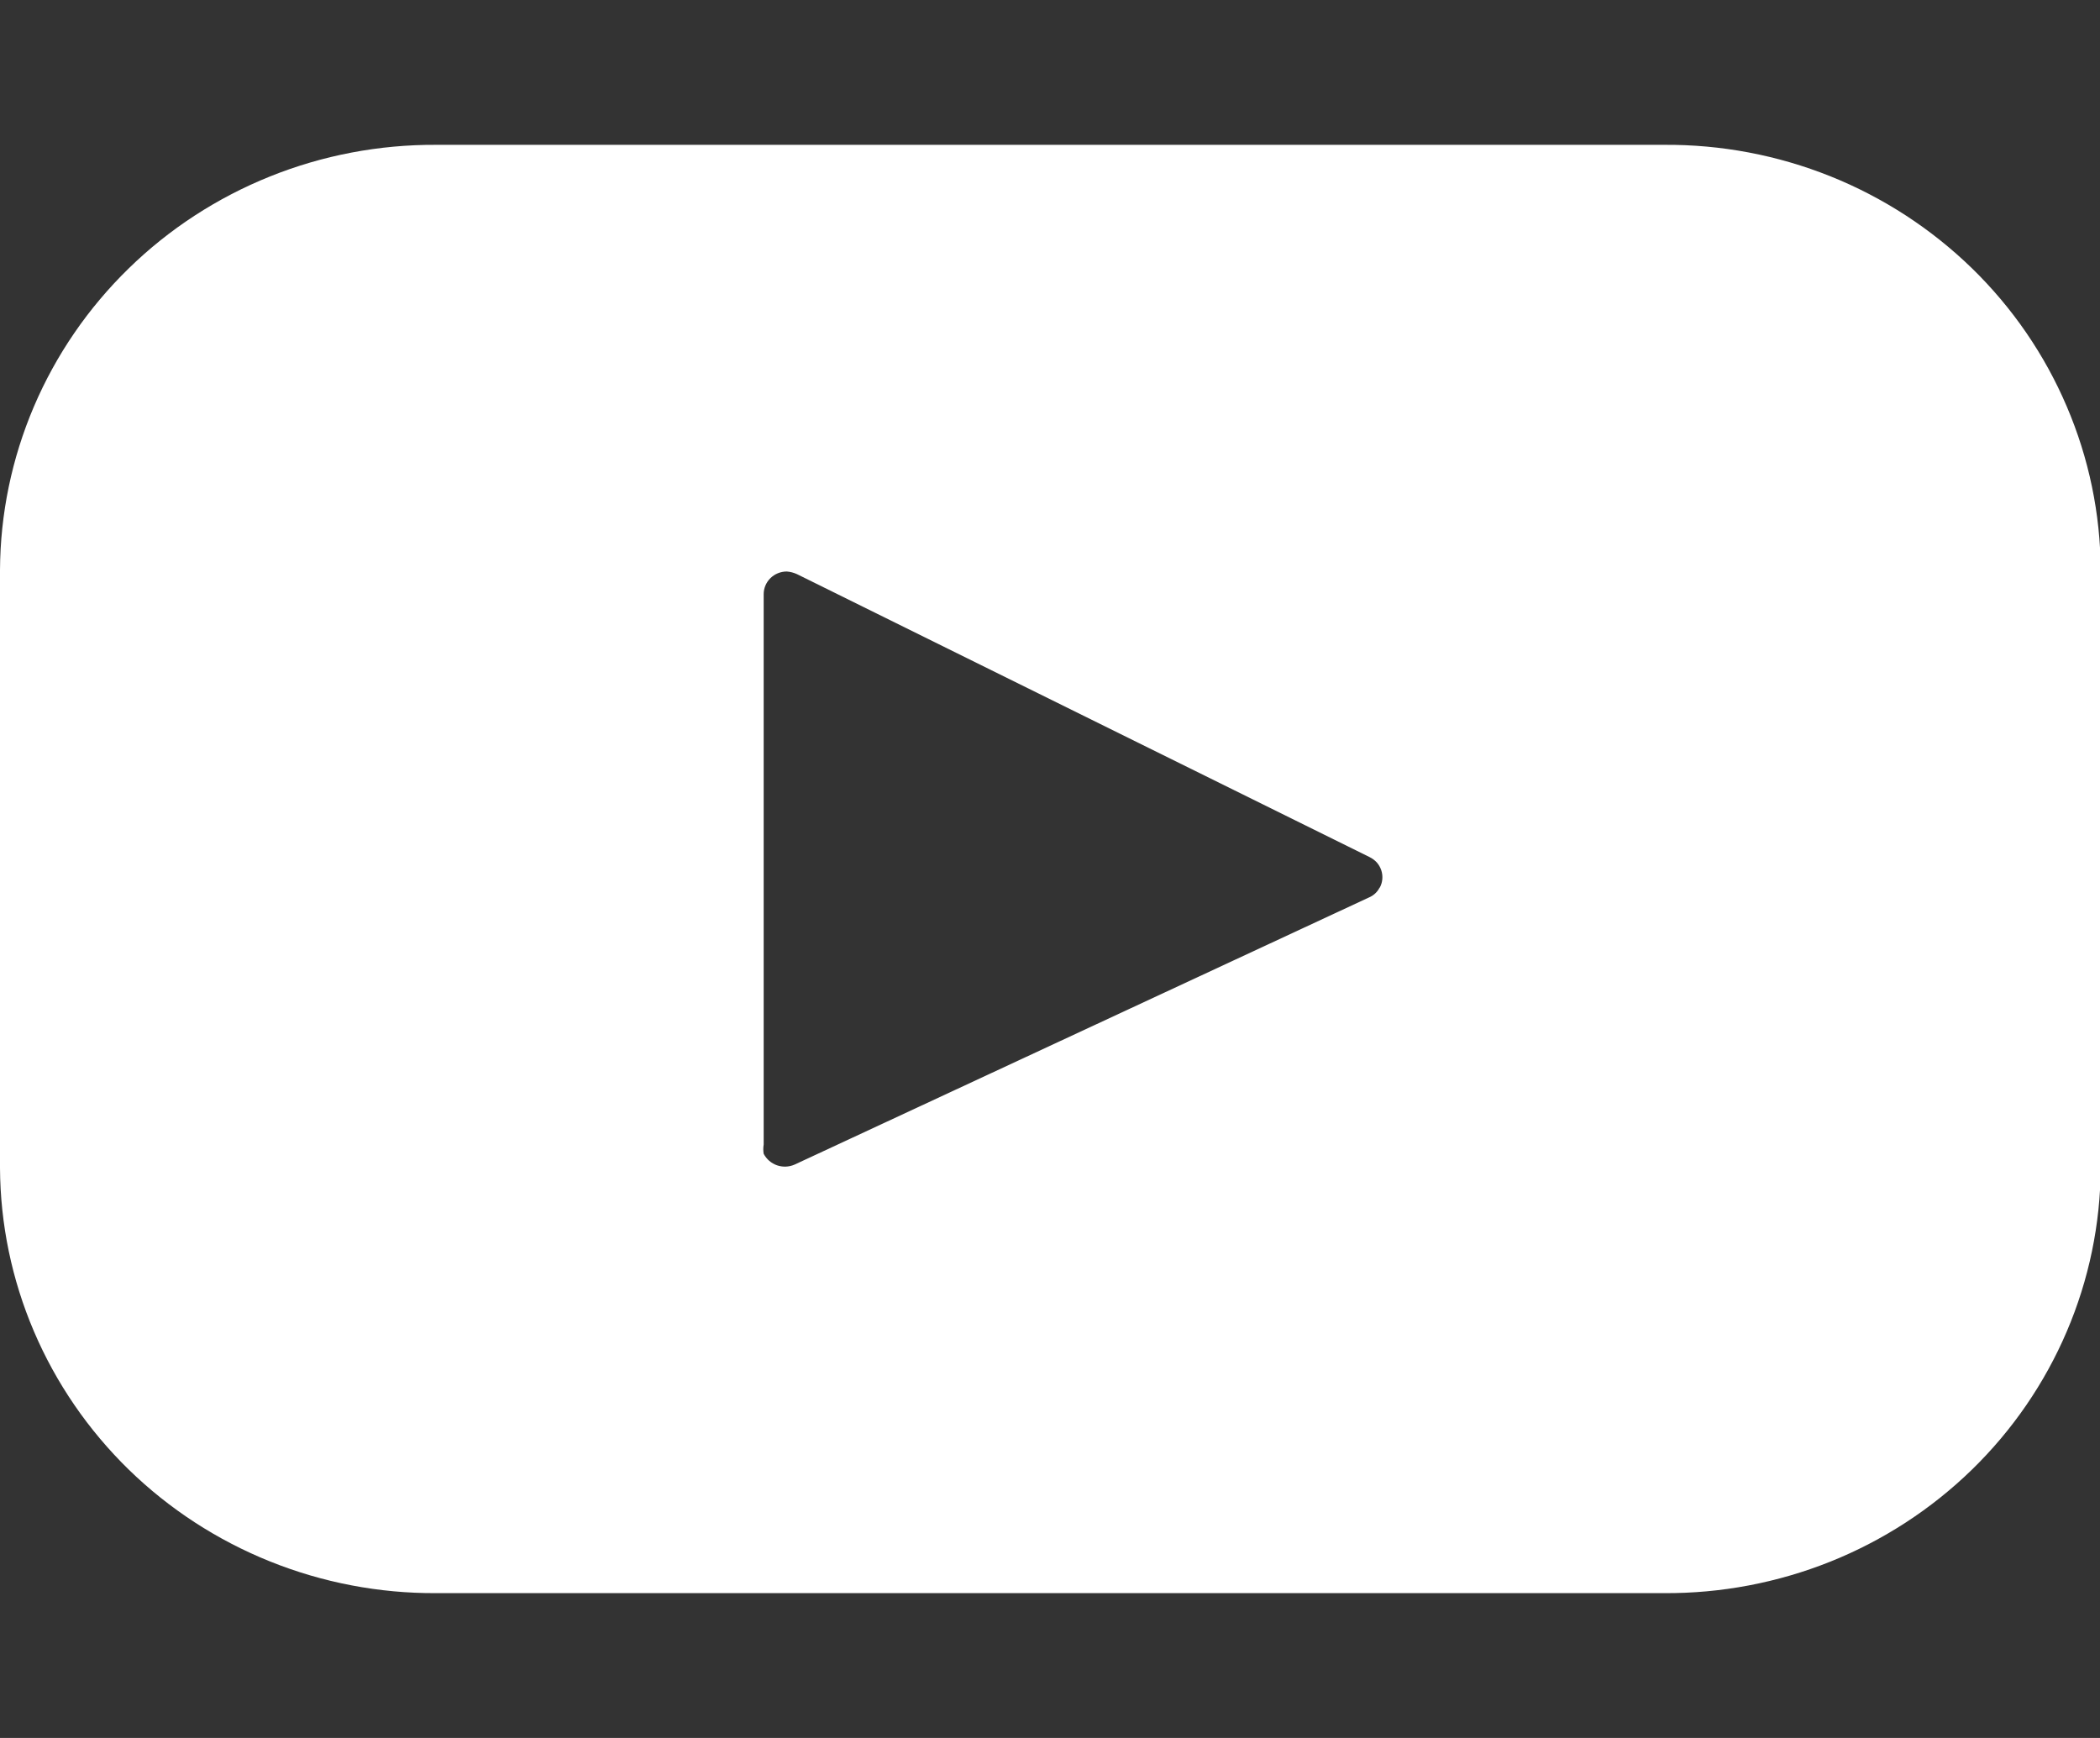 <svg width="29" height="24" viewBox="0 0 29 24" fill="none" xmlns="http://www.w3.org/2000/svg">
    <rect x="0" y="0" width="29" height="24" fill="#333333" stroke="none"/>
    <g clip-path="url(#clip0_1932_22542)">
        <path d="M22.977 2H6.023C5.236 1.996 4.456 2.144 3.728 2.437C2.999 2.73 2.336 3.161 1.777 3.707C1.218 4.252 0.773 4.9 0.468 5.615C0.163 6.33 0.004 7.096 0 7.871V16.128C0.004 16.903 0.163 17.67 0.468 18.384C0.773 19.099 1.218 19.747 1.777 20.293C2.336 20.838 2.999 21.269 3.728 21.562C4.456 21.855 5.236 22.004 6.023 22H22.977C23.765 22.005 24.546 21.857 25.276 21.565C26.005 21.273 26.669 20.842 27.23 20.296C27.79 19.751 28.236 19.102 28.541 18.387C28.847 17.672 29.006 16.904 29.01 16.128V7.871C29.006 7.095 28.847 6.328 28.541 5.613C28.236 4.897 27.79 4.248 27.23 3.703C26.669 3.158 26.005 2.726 25.276 2.434C24.546 2.142 23.765 1.994 22.977 2ZM19.052 12.256C19.021 12.319 18.967 12.368 18.901 12.395L10.973 16.082C10.896 16.116 10.809 16.119 10.73 16.092C10.65 16.064 10.585 16.007 10.546 15.933C10.539 15.891 10.539 15.847 10.546 15.805V8.205C10.546 8.122 10.58 8.042 10.639 7.984C10.699 7.925 10.78 7.892 10.864 7.892C10.913 7.895 10.96 7.908 11.005 7.928L18.912 11.835C18.95 11.854 18.985 11.879 19.013 11.91C19.041 11.942 19.062 11.979 19.075 12.018C19.088 12.058 19.093 12.1 19.089 12.142C19.085 12.184 19.073 12.224 19.052 12.261V12.256Z" fill="white"/>
    </g>
    <defs>
        <clipPath id="clip0_1932_22542">
            <rect width="29" height="20" fill="white" transform="translate(0 2)"/>
        </clipPath>
    </defs>
</svg>